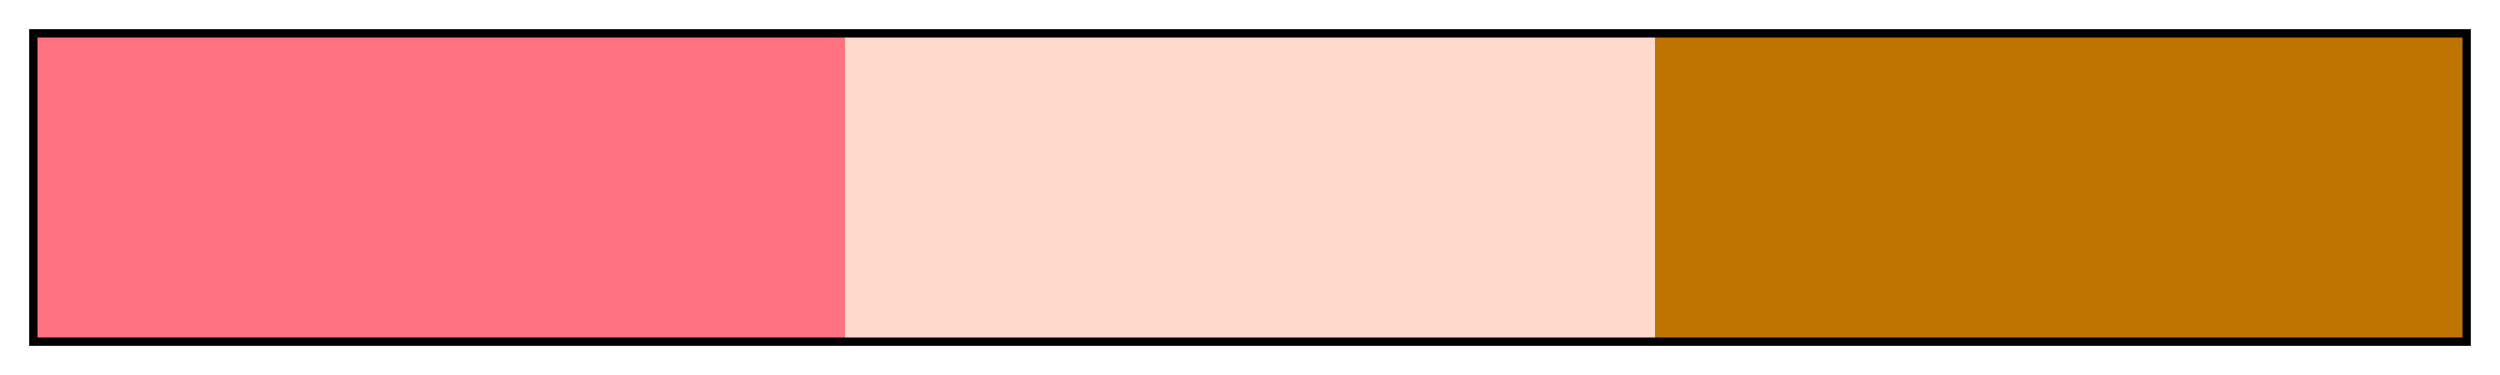 <?xml version="1.0" encoding="UTF-8"?>
<svg xmlns="http://www.w3.org/2000/svg" version="1.1" width="300px" height="45px" viewBox="0 0 300 45">
  <g>
    <defs>
      <linearGradient id="Turanj Analogous 07" gradientUnits="objectBoundingBox" spreadMethod="pad" x1="0%" x2="100%" y1="0%" y2="0%">
        <stop offset="0.00%" stop-color="rgb(255,115,128)" stop-opacity="1"/>
        <stop offset="16.67%" stop-color="rgb(255,115,128)" stop-opacity="1"/>
        <stop offset="33.33%" stop-color="rgb(255,115,128)" stop-opacity="1"/>
        <stop offset="33.33%" stop-color="rgb(255,217,204)" stop-opacity="1"/>
        <stop offset="50.00%" stop-color="rgb(255,217,204)" stop-opacity="1"/>
        <stop offset="66.67%" stop-color="rgb(255,217,204)" stop-opacity="1"/>
        <stop offset="66.67%" stop-color="rgb(191,115,0)" stop-opacity="1"/>
        <stop offset="83.33%" stop-color="rgb(191,115,0)" stop-opacity="1"/>
        <stop offset="100.00%" stop-color="rgb(191,115,0)" stop-opacity="1"/>
      </linearGradient>
    </defs>
    <rect fill="url(#Turanj Analogous 07)" x="4" y="4" width="292" height="37" stroke="black" stroke-width="1"/>
  </g>
</svg>
